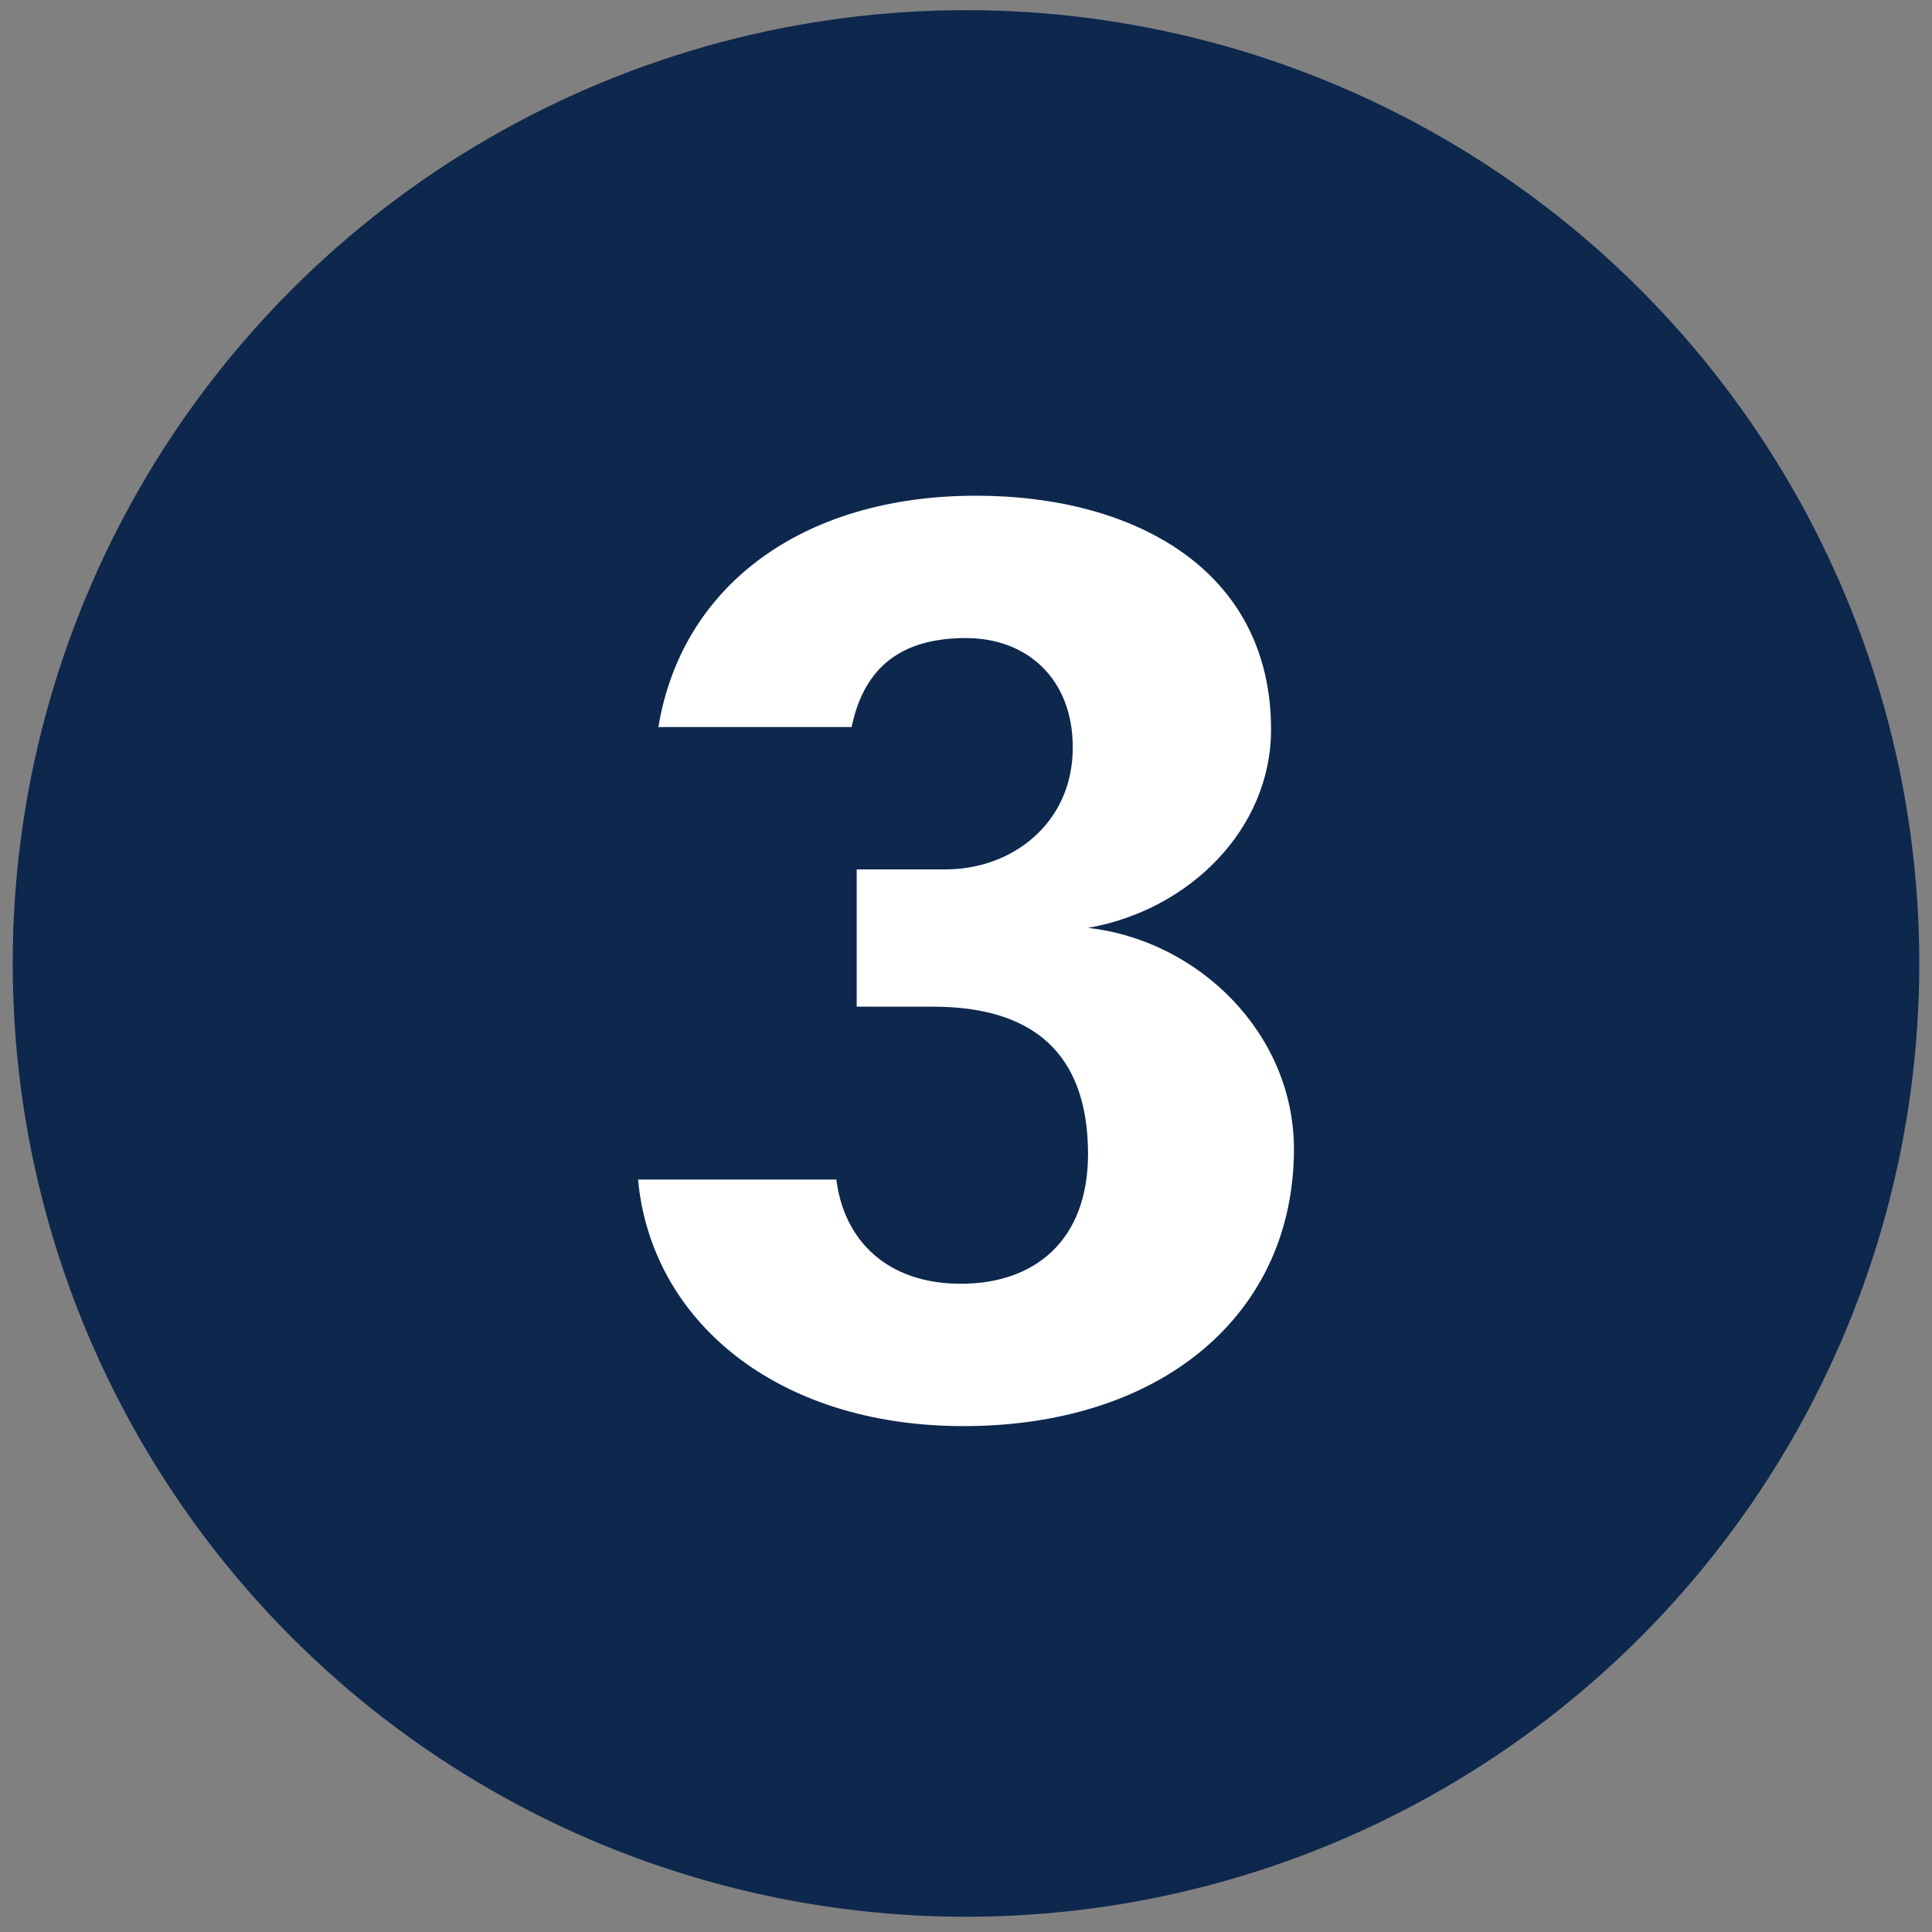 <?xml version="1.0" encoding="utf-8"?>
<!-- Generator: Adobe Illustrator 23.0.6, SVG Export Plug-In . SVG Version: 6.00 Build 0)  -->
<svg version="1.1" id="Layer_1" xmlns="http://www.w3.org/2000/svg" xmlns:xlink="http://www.w3.org/1999/xlink" x="0px" y="0px"
	 viewBox="0 0 76 76" style="enable-background:new 0 0 76 76;" xml:space="preserve">
<rect x="0" y="0" width="76" height="76" fill="#808080" stroke="none"/>
<style type="text/css">
	.st0{fill:#0D274D;}
	.st1{fill:#FFFFFF;}
	.st2{fill:#005073;}
	.st3{fill:#00BCEB;}
</style>
<g>
	<circle class="st0" cx="38" cy="37.9" r="37.5"/>
</g>
<g>
	<path class="st1" d="M42.8,45.4c0-4-2.2-5.8-6.1-5.8h-3v-5.4h3.5c2.6,0,5-1.8,5-4.8c0-2.7-1.8-4.3-4.2-4.3c-2.5,0-4,1.1-4.5,3.5
		h-7.6c0.9-5.5,5.6-9.1,12.5-9.1c6.2,0,11.6,2.9,11.6,9.2c0,3.9-3.2,7.1-7.2,7.8c4.4,0.5,8.1,4.2,8.1,8.7c0,6.5-5.2,10.9-13,10.9
		c-7.4,0-12.3-4.2-12.8-9.7h7.8c0.3,2.4,2,4.1,4.9,4.1C40.7,50.5,42.8,48.8,42.8,45.4z"/>
</g>
</svg>
